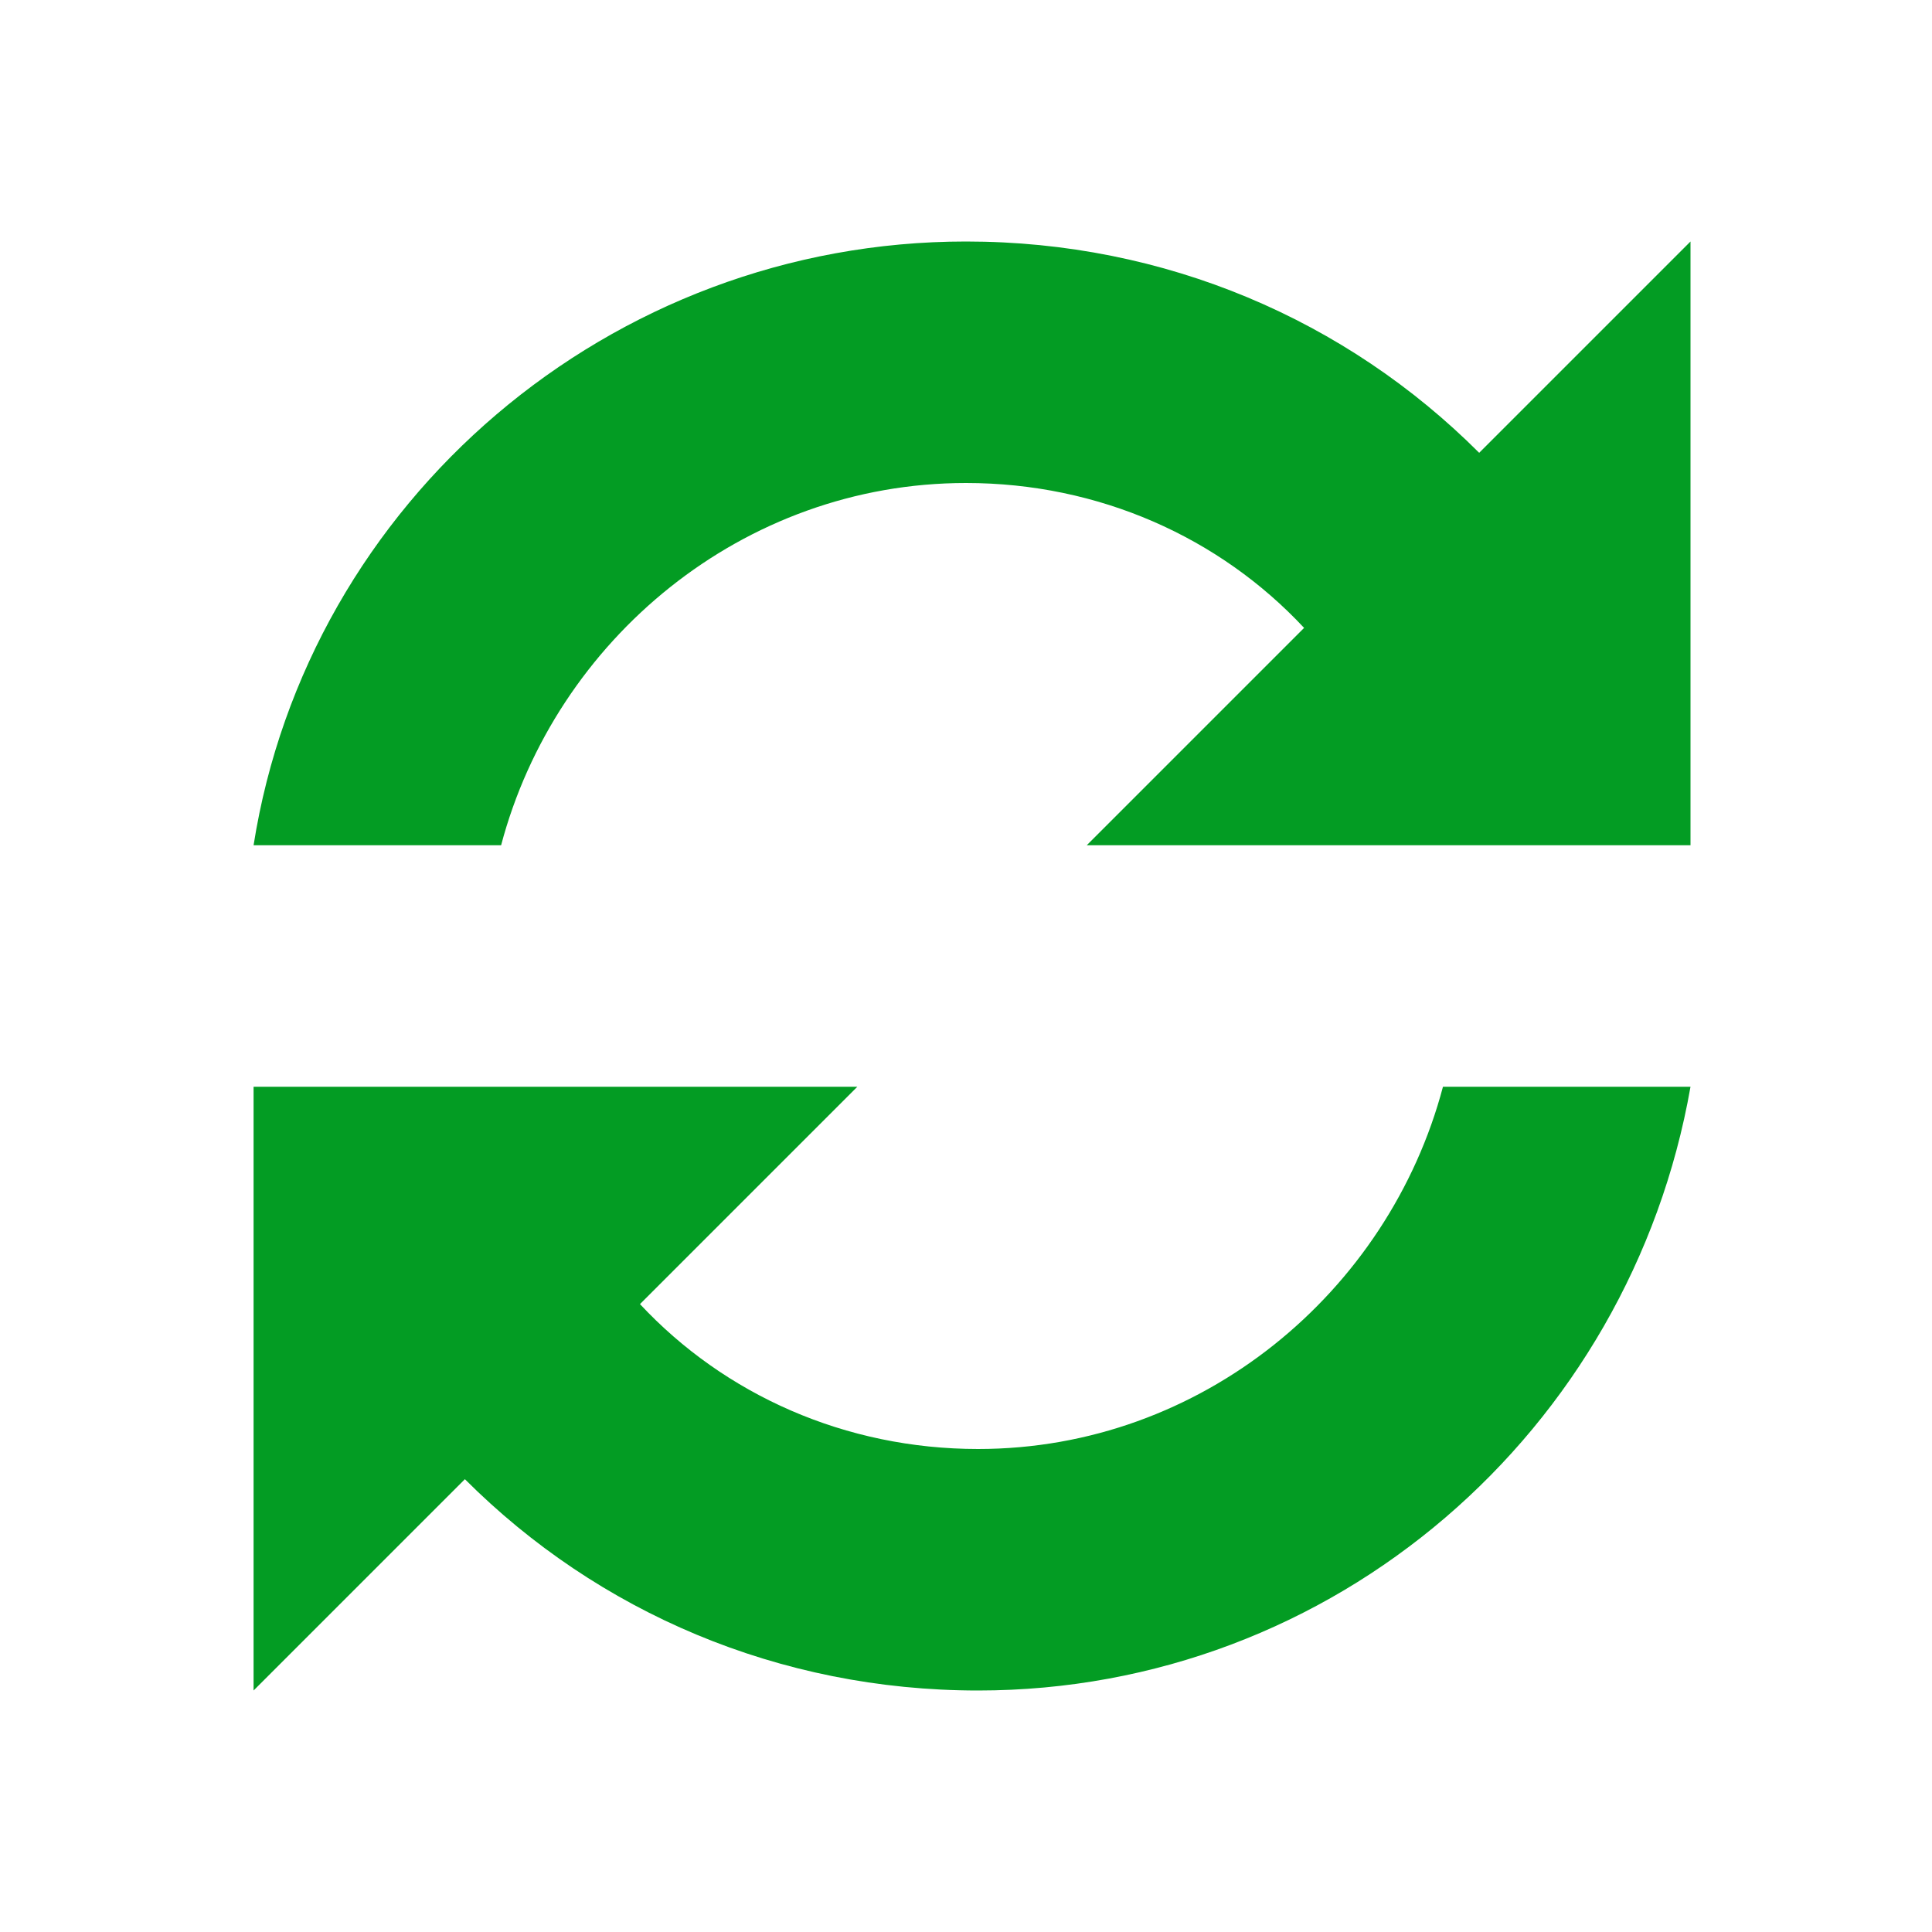 ﻿<?xml version='1.0' encoding='UTF-8'?>
<svg x="0px" y="0px" viewBox="0 0 32 32" version="1.1" xmlns="http://www.w3.org/2000/svg" xmlns:xlink="http://www.w3.org/1999/xlink" enable-background="new 0 0 32 32" xml:space="preserve" id="Layer_1">
  <g id="Refresh_1_">
    <path d="M24.5,7.5C22.3,5.3,19.3,4,16,4C10.1,4,5.1,8.3,4.2,14h4.1c0.9-3.4,4-6,7.7-6c2.2,0,4.2,0.9,5.6,2.4L18,14   h5.7h4.1H28V4L24.5,7.5z" fill="#039C23" class="Green" />
    <path d="M16.2,24c-2.2,0-4.2-0.9-5.6-2.4l3.6-3.6H8.4H4.4H4.2v10l3.5-3.5c2.2,2.2,5.2,3.5,8.5,3.5   C22.1,28,27,23.7,28,18h-4.1C23,21.4,19.9,24,16.2,24z" fill="#039C23" class="Green" />
  </g>
</svg>